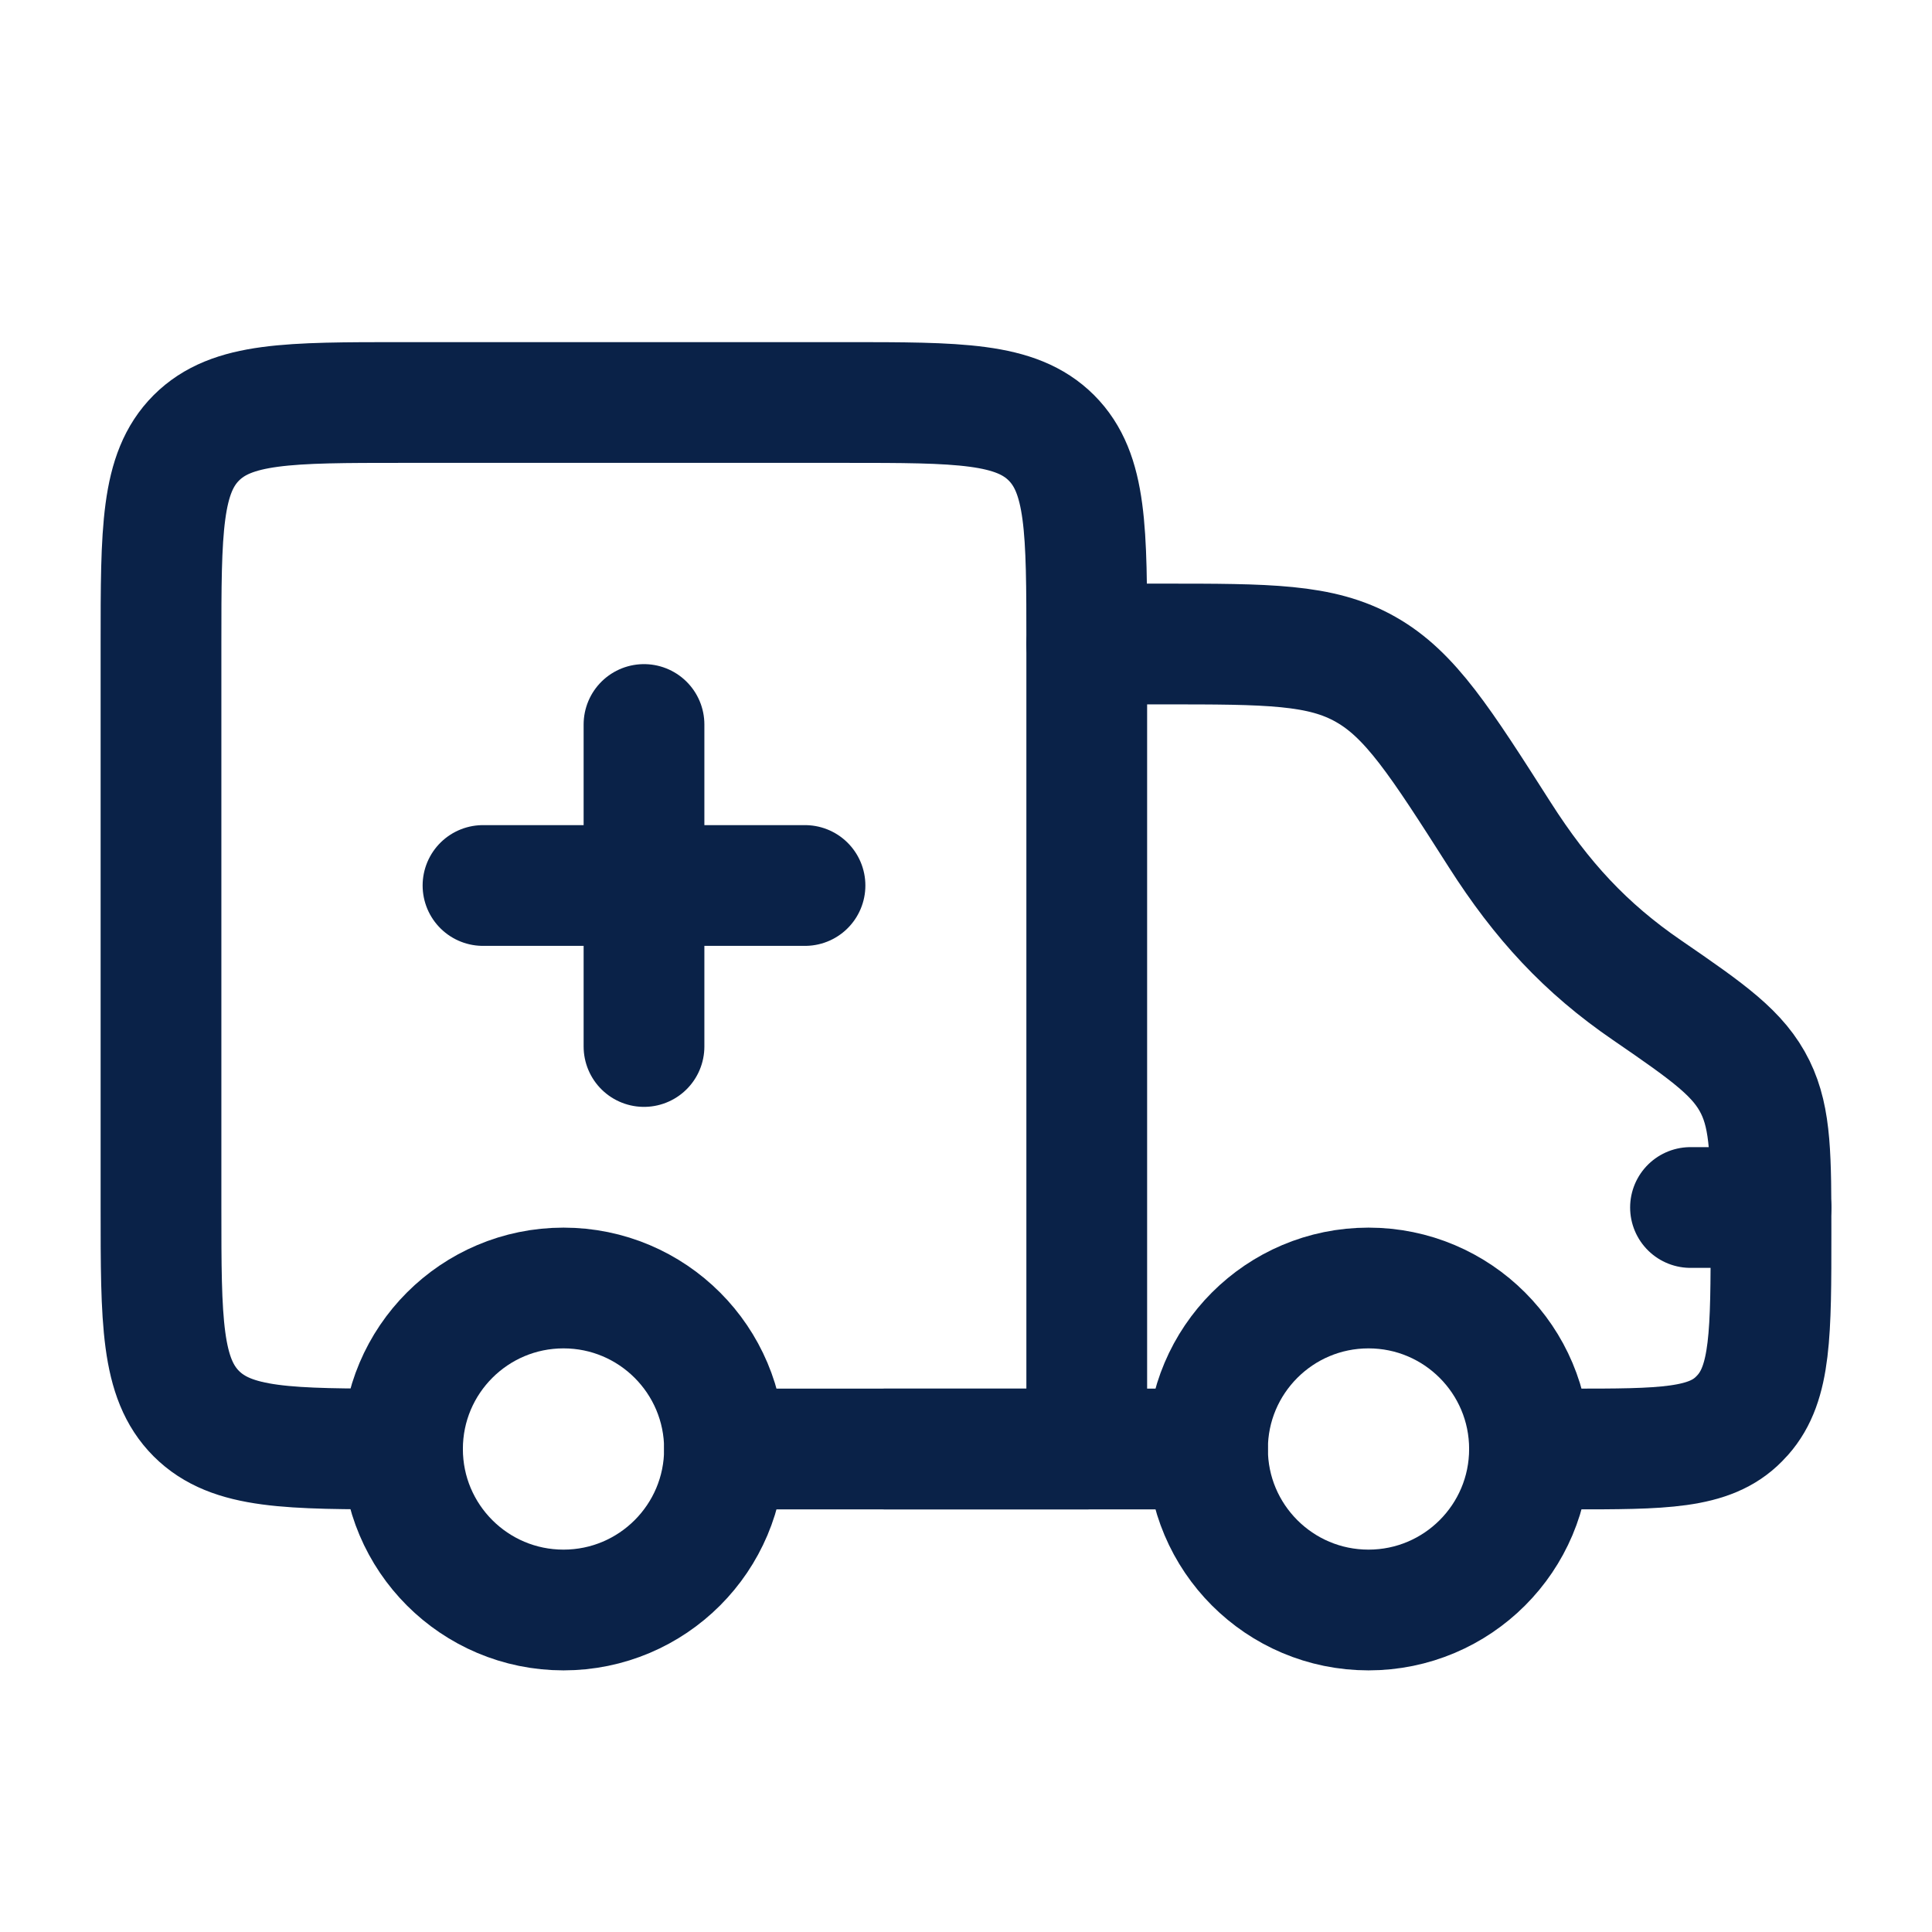 <svg xmlns="http://www.w3.org/2000/svg" viewBox="0 0 24 24" width="64" height="64" color="#0a2248" fill="none">
    <path d="M11 18H15M13.5 8H14.443C15.753 8 16.409 8 16.964 8.315C17.52 8.629 17.89 9.21 18.631 10.371C19.15 11.185 19.695 11.777 20.462 12.302C21.234 12.832 21.601 13.091 21.805 13.506C22 13.904 22 14.375 22 15.317C22 16.56 22 17.181 21.651 17.576C21.636 17.593 21.621 17.609 21.605 17.625C21.238 18 20.659 18 19.503 18H19" stroke="#0a2248" stroke-width="1.5" stroke-linecap="round" stroke-linejoin="round"></path>
    <path d="M5 18C3.586 18 2.879 18 2.439 17.561C2 17.121 2 16.414 2 15V8C2 6.586 2 5.879 2.439 5.439C2.879 5 3.586 5 5 5H10.5C11.914 5 12.621 5 13.061 5.439C13.5 5.879 13.5 6.586 13.5 8V18H9" stroke="#0a2248" stroke-width="1.5" stroke-linecap="round" stroke-linejoin="round"></path>
    <path d="M22 15H21" stroke="#0a2248" stroke-width="1.5" stroke-linecap="round" stroke-linejoin="round"></path>
    <path d="M8 9V13M10 11L6 11" stroke="#0a2248" stroke-width="1.5" stroke-linecap="round" stroke-linejoin="round"></path>
    <circle cx="17" cy="18" r="2" stroke="#0a2248" stroke-width="1.5"></circle>
    <circle cx="7" cy="18" r="2" stroke="#0a2248" stroke-width="1.5"></circle>
</svg>